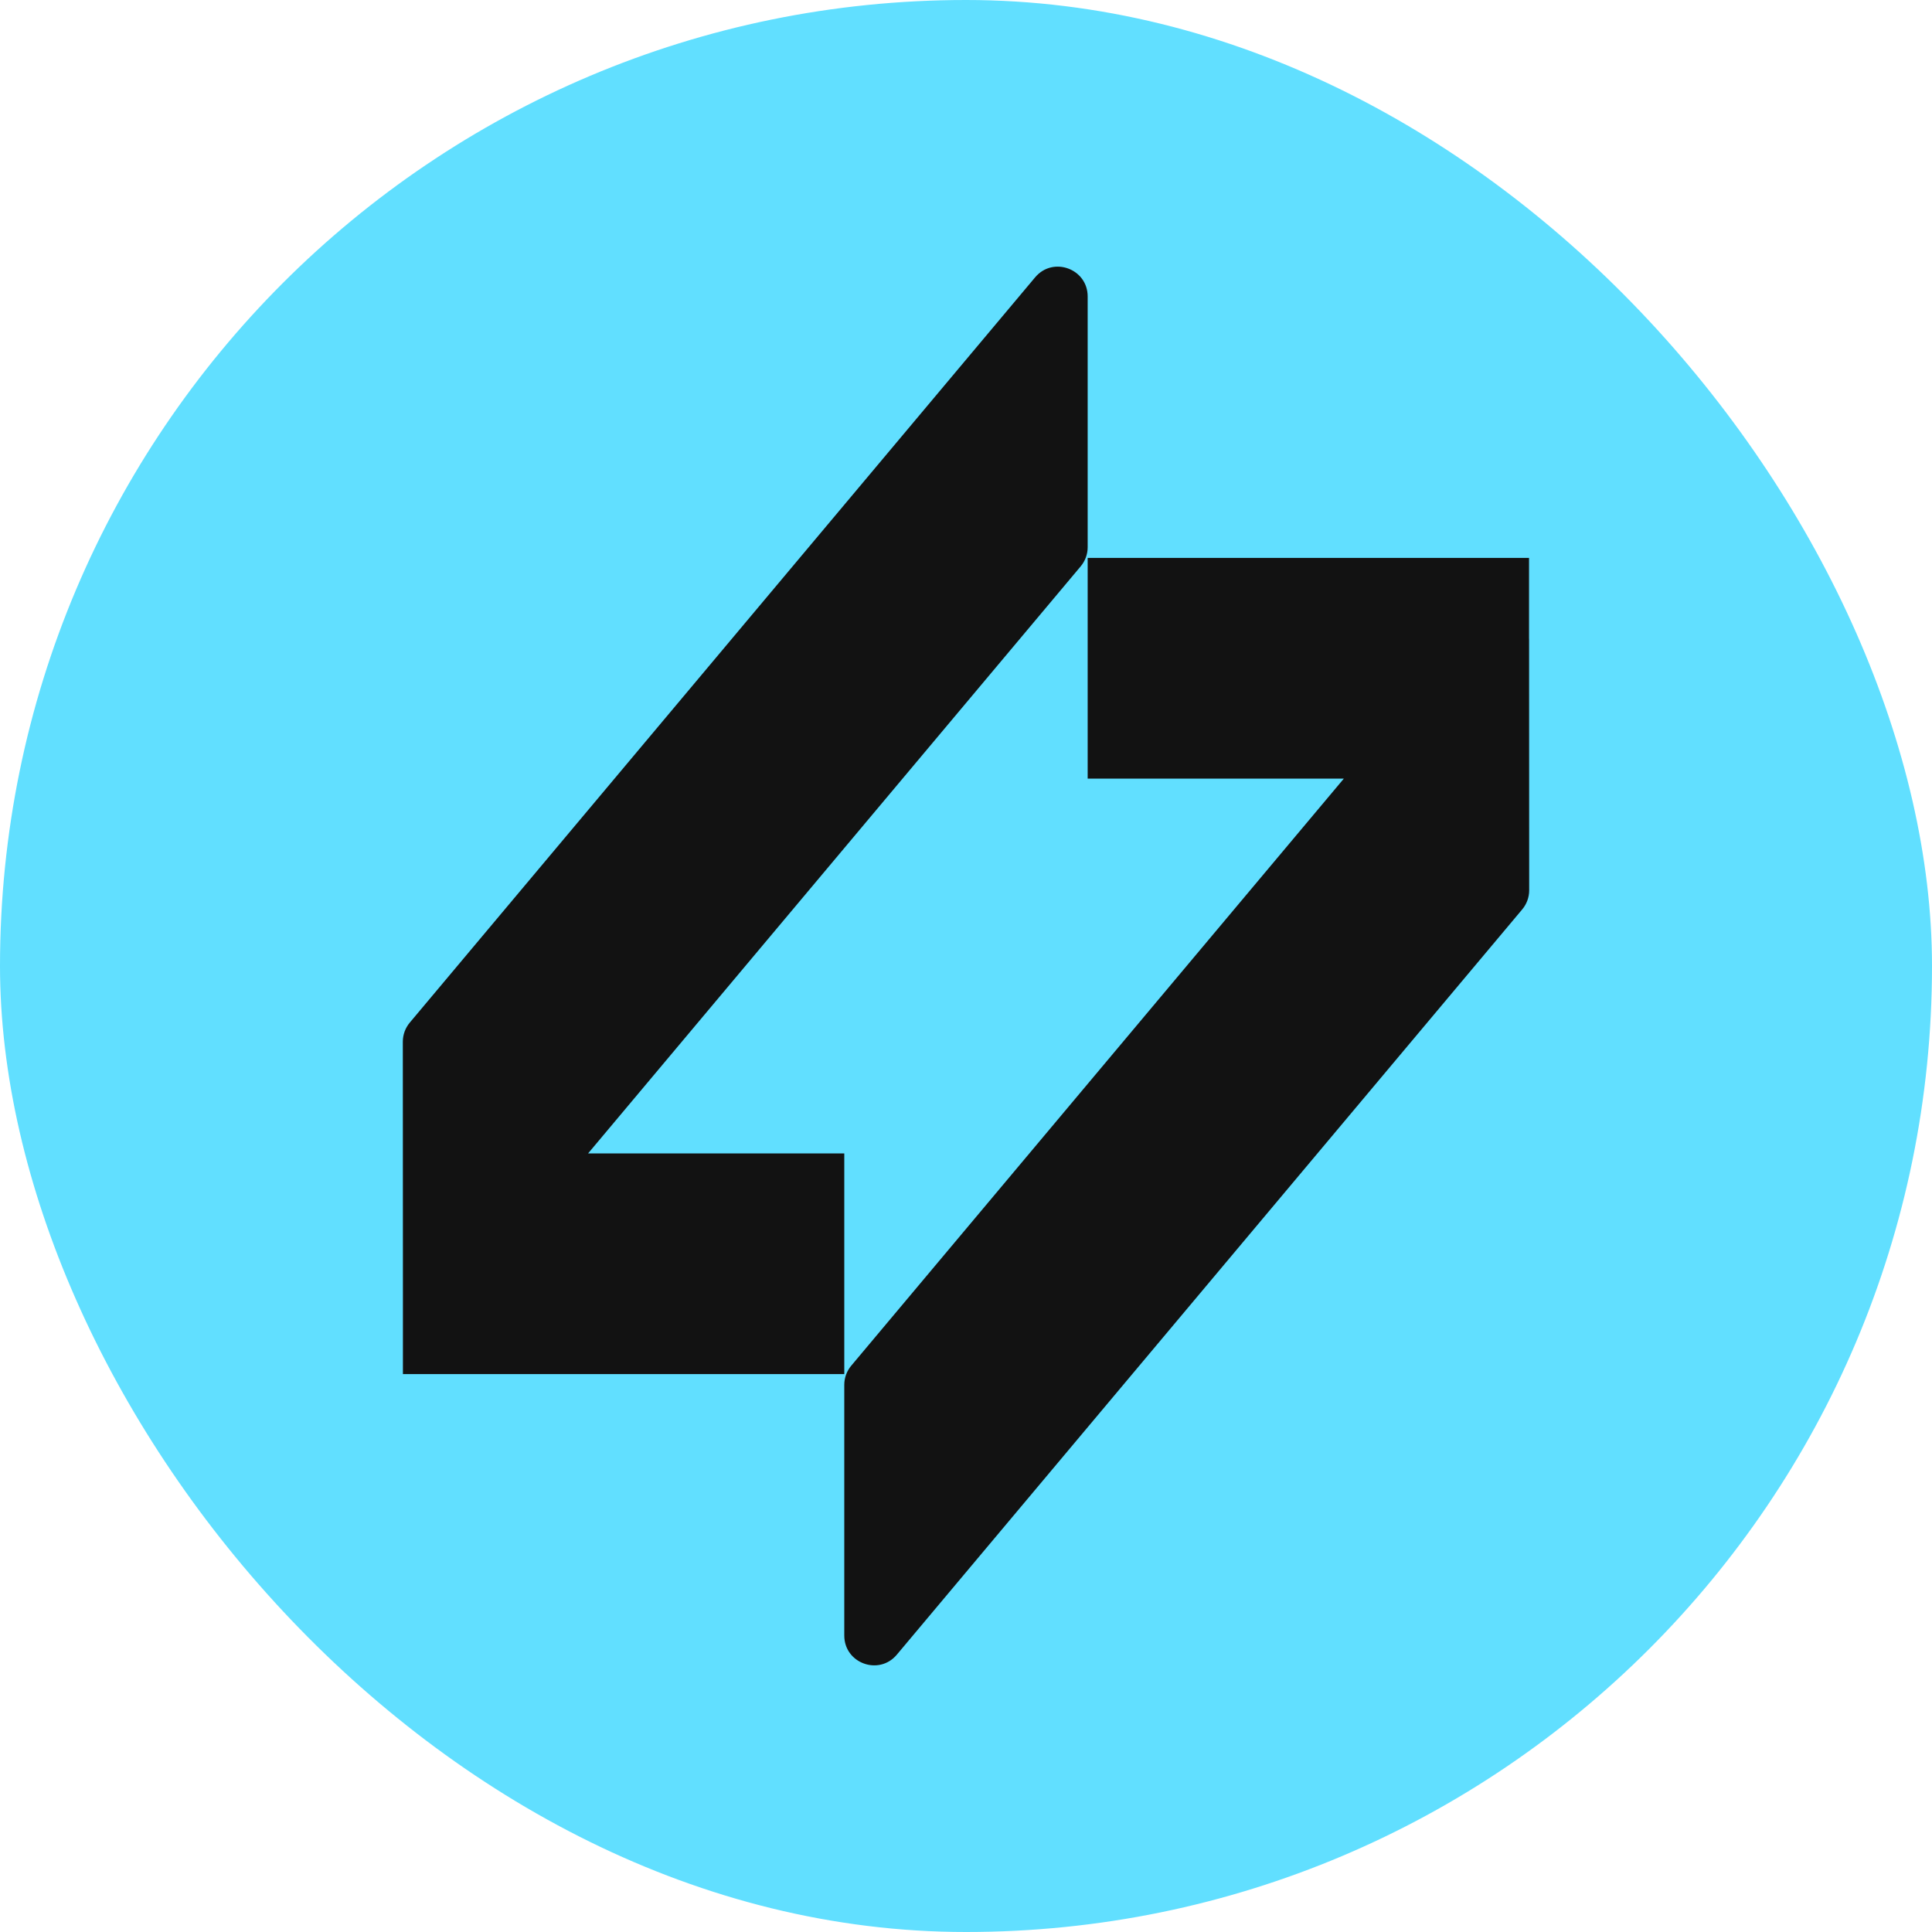 <svg width="40" height="40" viewBox="0 0 40 40" fill="none" xmlns="http://www.w3.org/2000/svg">
<g clip-path="url(#clip0_2415_24176)">
<rect width="40" height="40" rx="20" fill="#61DFFF"/>
<path d="M8.484 21.172C8.391 21.283 8.34 21.423 8.34 21.568L8.342 26.758C8.342 26.767 8.342 26.777 8.342 26.786L8.342 28.449H17.48V23.88L12.176 23.88L22.375 11.725C22.468 11.614 22.519 11.474 22.519 11.33L22.519 6.138C22.519 5.563 21.801 5.301 21.431 5.742L8.484 21.172Z" fill="#121212"/>
<path d="M31.657 11.551V13.214C31.658 13.223 31.658 13.232 31.658 13.242L31.66 18.432C31.66 18.577 31.609 18.717 31.516 18.828L18.568 34.258C18.198 34.699 17.48 34.437 17.48 33.862V28.67C17.48 28.526 17.531 28.386 17.625 28.274L27.823 16.12L22.519 16.12V11.551L31.657 11.551Z" fill="#121212"/>
</g>
<defs>
<clipPath id="clip0_2415_24176">
<rect width="40" height="40" rx="20" fill="white"/>
</clipPath>
</defs>
</svg>
